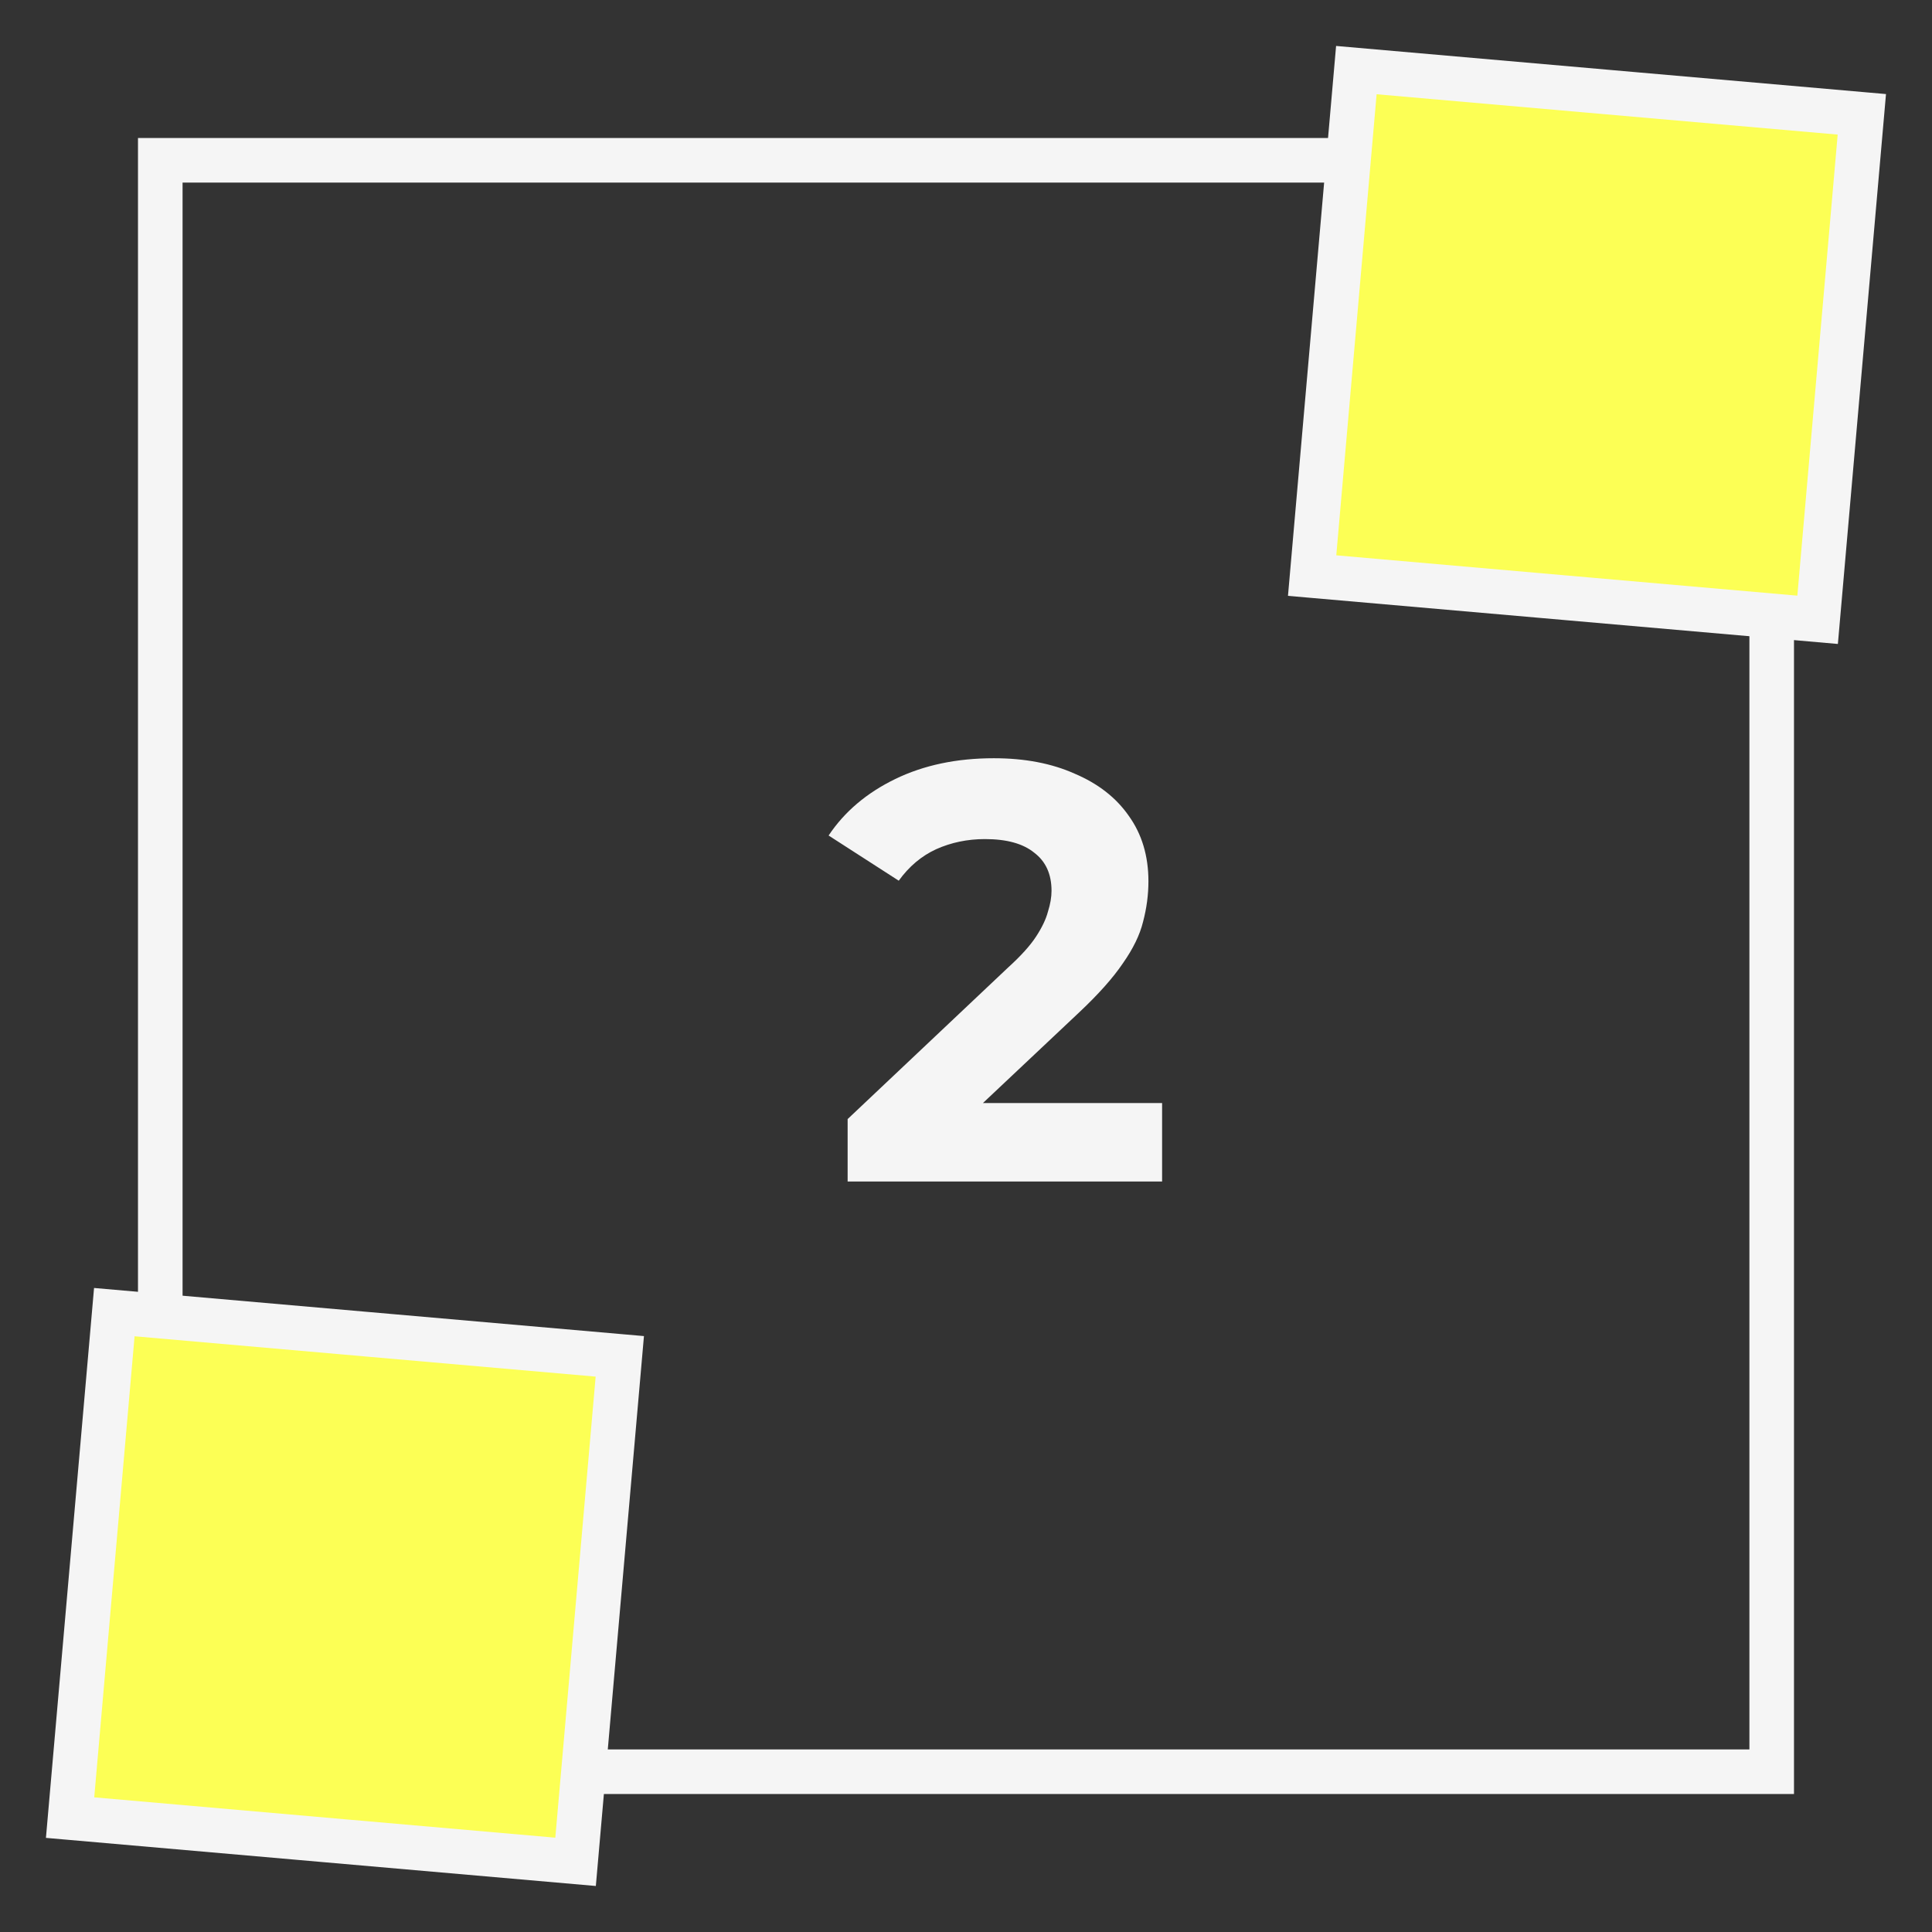<svg width="130" height="130" viewBox="0 0 130 130" fill="none" xmlns="http://www.w3.org/2000/svg">
<rect x="0" y="0" width="130" height="130" fill="#333333" stroke="none"/>
<rect x="10.785" y="10.786" width="108.429" height="108.429" stroke="#F5F5F5" stroke-width="3"/>
<rect x="7.692" y="88.29" width="34.143" height="34.143" transform="rotate(5 7.692 88.29)" fill="#FCFF55" stroke="#F5F5F5" stroke-width="3"/>
<rect x="91.266" y="4.717" width="34.143" height="34.143" transform="rotate(5 91.266 4.717)" fill="#FCFF55" stroke="#F5F5F5" stroke-width="3"/>
<path d="M57.035 79.5V75.3L67.835 65.1C68.688 64.327 69.315 63.633 69.715 63.02C70.115 62.407 70.382 61.847 70.515 61.34C70.675 60.833 70.755 60.367 70.755 59.94C70.755 58.82 70.368 57.967 69.595 57.38C68.848 56.767 67.742 56.46 66.275 56.46C65.102 56.46 64.008 56.687 62.995 57.14C62.008 57.593 61.168 58.3 60.475 59.26L55.755 56.22C56.822 54.62 58.315 53.353 60.235 52.42C62.155 51.487 64.368 51.02 66.875 51.02C68.955 51.02 70.768 51.367 72.315 52.06C73.888 52.727 75.102 53.673 75.955 54.9C76.835 56.127 77.275 57.593 77.275 59.3C77.275 60.207 77.155 61.113 76.915 62.02C76.701 62.9 76.248 63.833 75.555 64.82C74.888 65.807 73.901 66.913 72.595 68.14L63.635 76.58L62.395 74.22H78.195V79.5H57.035Z" fill="#F5F5F5"/>
</svg>
